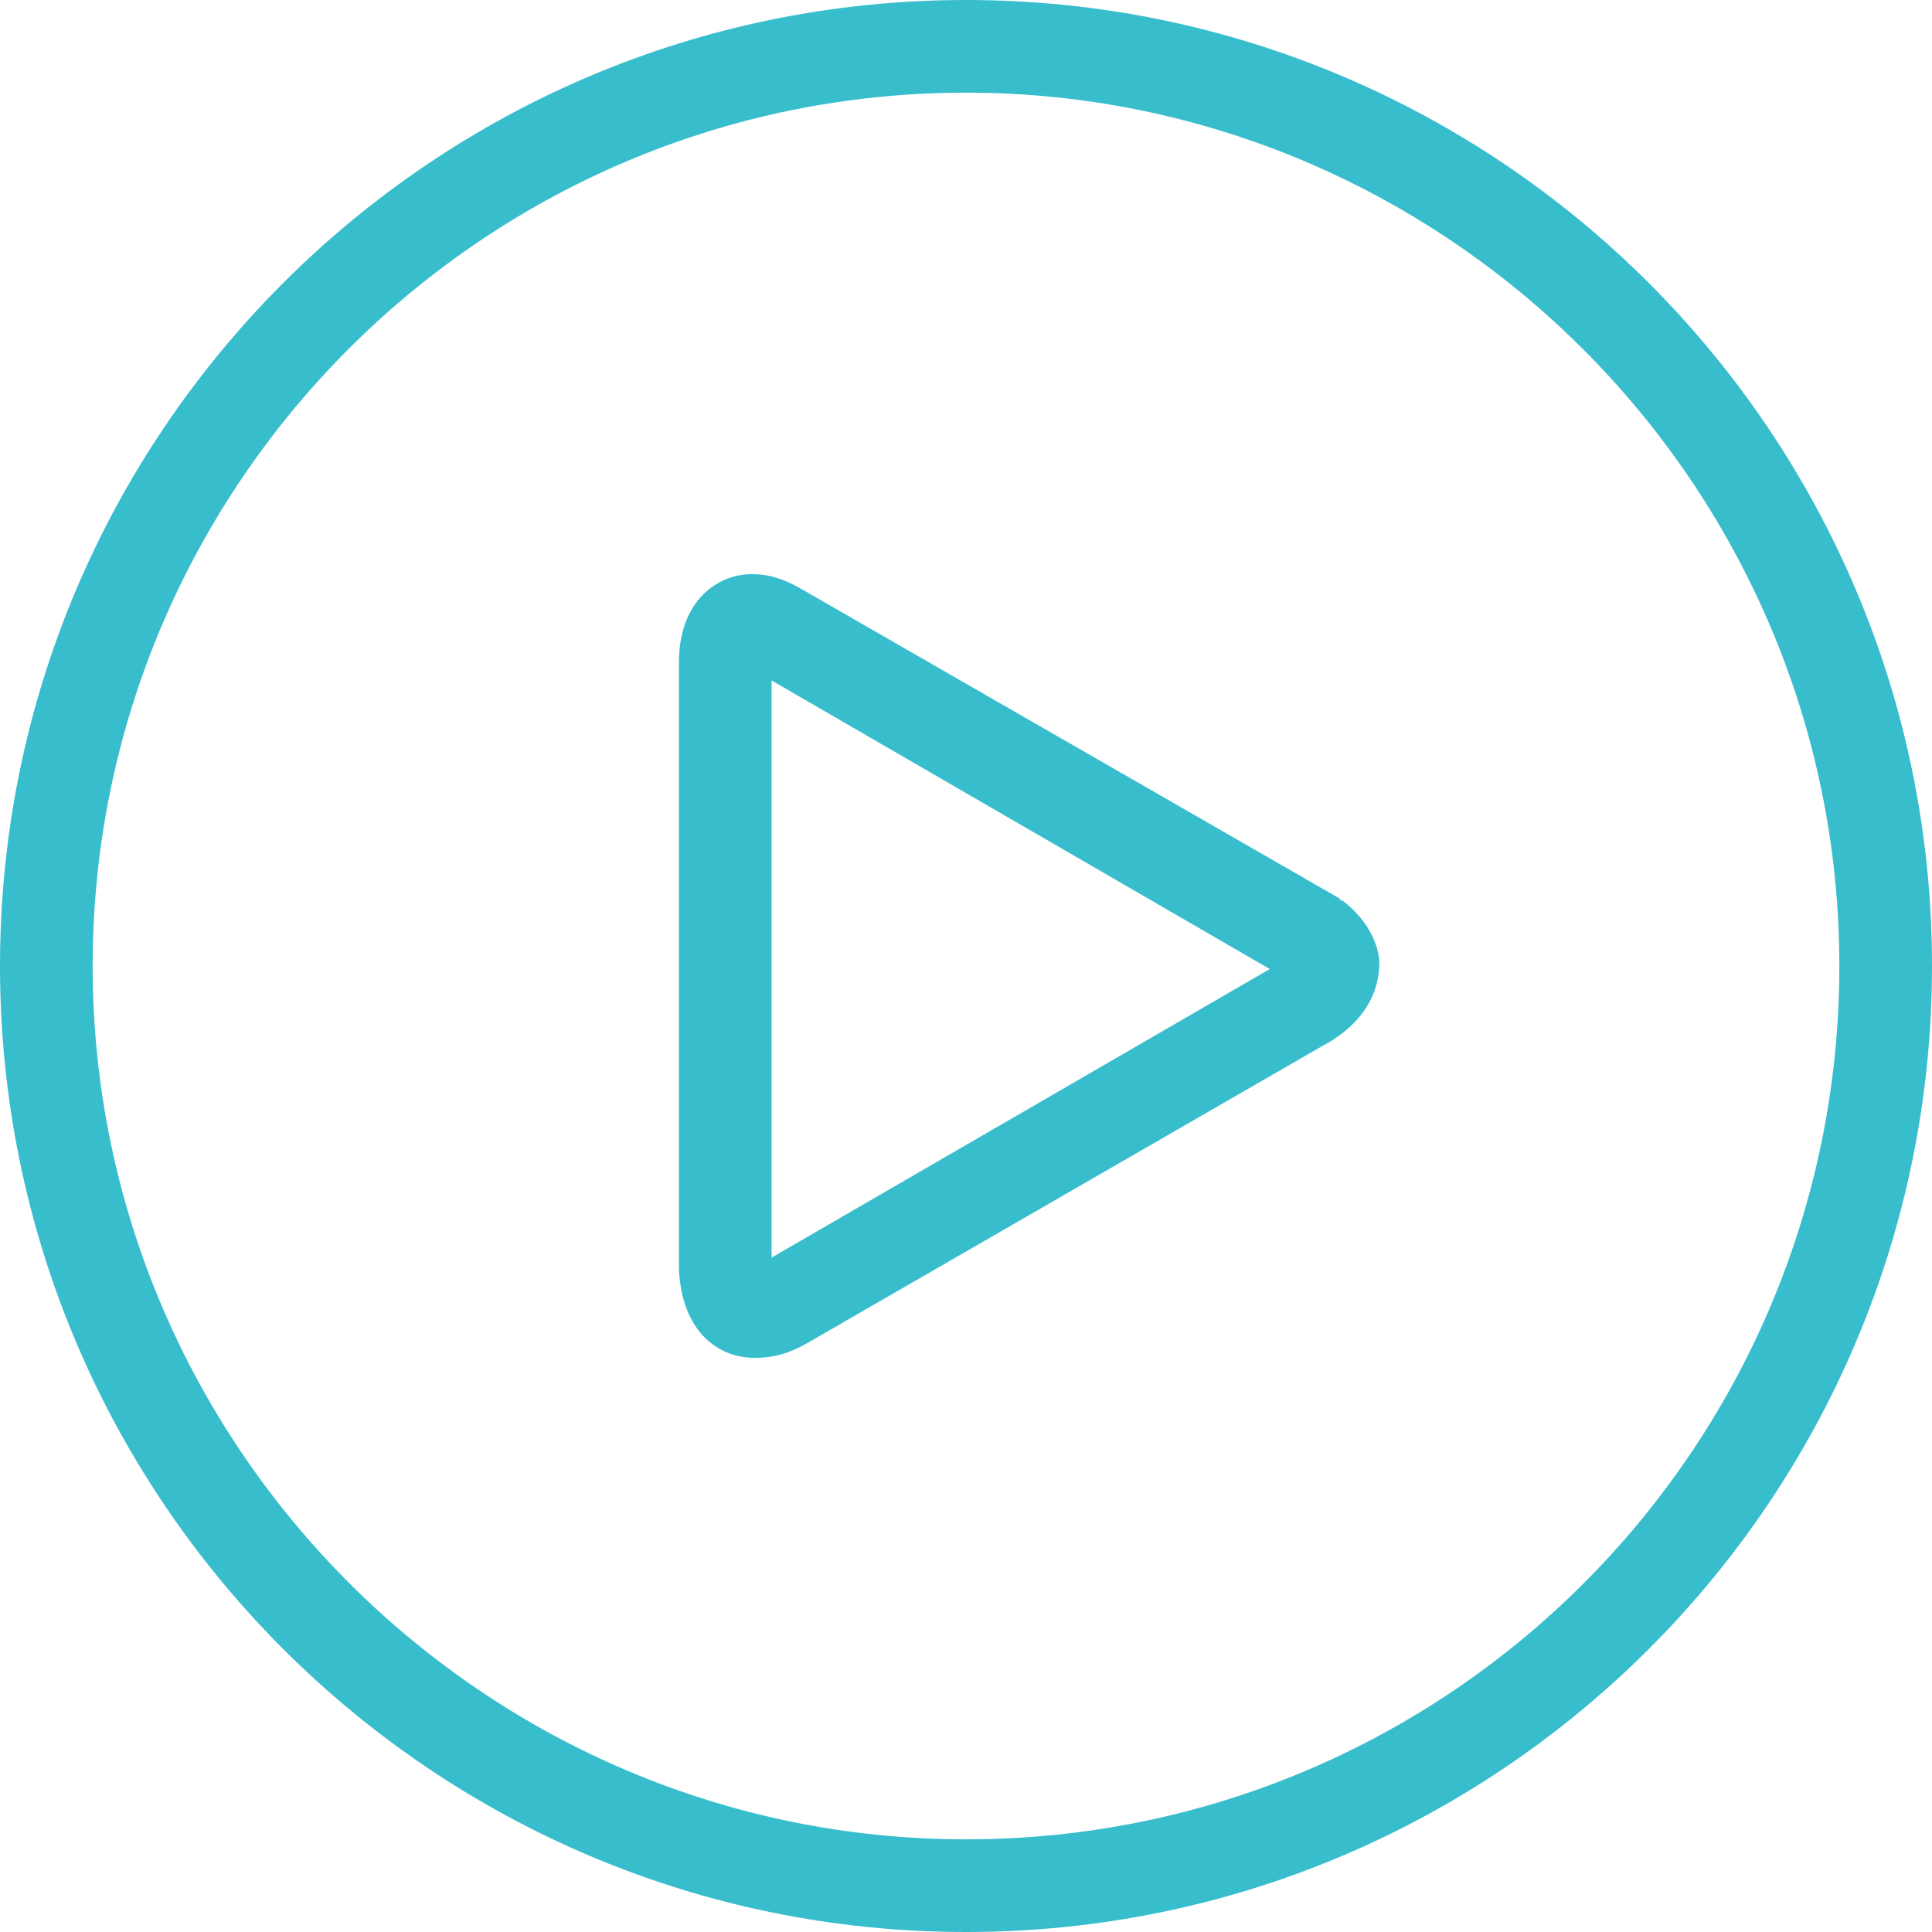 <?xml version="1.0" encoding="UTF-8"?> <svg xmlns="http://www.w3.org/2000/svg" width="52" height="52" viewBox="0 0 52 52" fill="none"><path d="M26 0C11.651 0 0 11.651 0 26C0 40.349 11.651 52 26 52C40.349 52 52 40.349 52 26C52 11.651 40.349 0 26 0ZM26 49.506C13.082 49.506 2.494 38.959 2.494 26C2.494 13.041 13.041 2.494 26 2.494C38.918 2.494 49.506 13.041 49.506 26C49.506 38.959 39 49.506 26 49.506ZM36.138 24.242C36.057 24.242 36.057 24.16 36.016 24.16L21.585 15.862C21.094 15.575 20.686 15.453 20.236 15.453C19.296 15.453 18.274 16.189 18.274 17.824V34.176C18.355 35.811 19.296 36.547 20.318 36.547C20.808 36.547 21.258 36.425 21.748 36.138L35.566 28.167C36.588 27.635 37.079 26.858 37.12 26.041C37.16 25.755 37.038 24.937 36.138 24.242ZM20.767 33.849V18.314L34.176 26.082L20.767 33.849Z" fill="#38BDCD"></path></svg> 